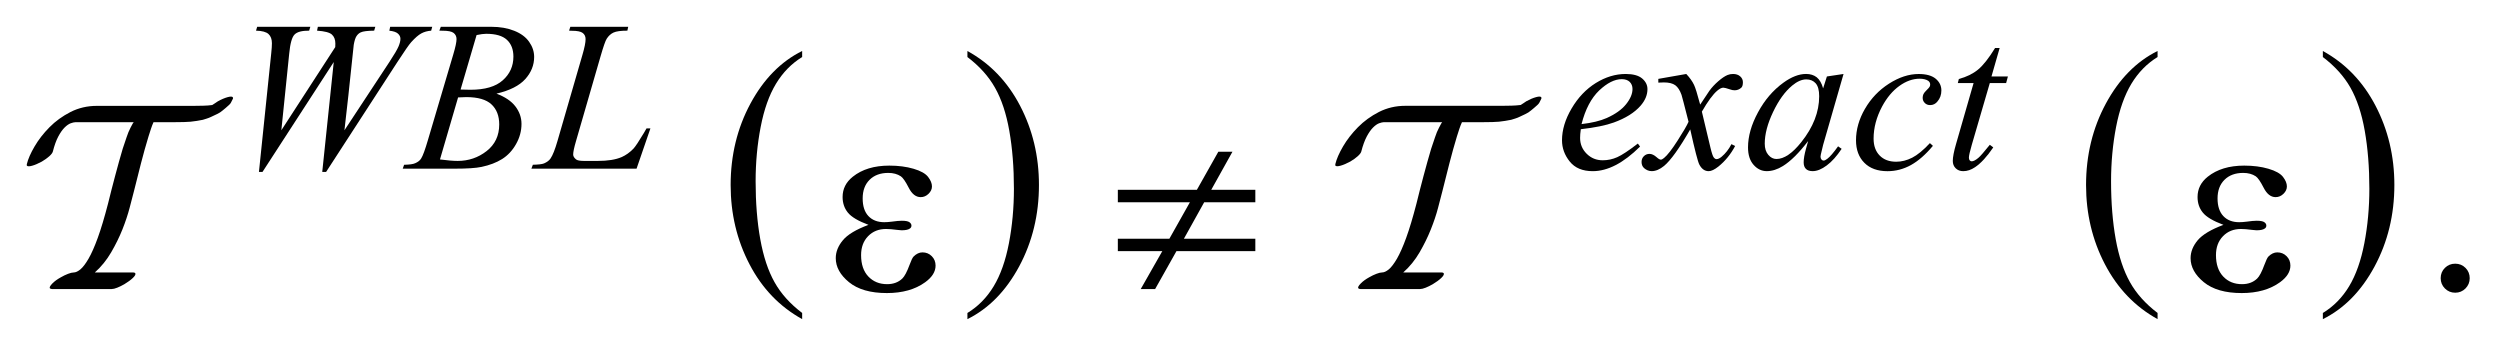 <?xml version="1.0" encoding="UTF-8"?>
<!DOCTYPE svg PUBLIC '-//W3C//DTD SVG 1.0//EN'
          'http://www.w3.org/TR/2001/REC-SVG-20010904/DTD/svg10.dtd'>
<svg stroke-dasharray="none" shape-rendering="auto" xmlns="http://www.w3.org/2000/svg" font-family="'Dialog'" text-rendering="auto" width="147" fill-opacity="1" color-interpolation="auto" color-rendering="auto" preserveAspectRatio="xMidYMid meet" font-size="12px" viewBox="0 0 147 21" fill="black" xmlns:xlink="http://www.w3.org/1999/xlink" stroke="black" image-rendering="auto" stroke-miterlimit="10" stroke-linecap="square" stroke-linejoin="miter" font-style="normal" stroke-width="1" height="21" stroke-dashoffset="0" font-weight="normal" stroke-opacity="1"
><!--Generated by the Batik Graphics2D SVG Generator--><defs id="genericDefs"
  /><g
  ><defs id="defs1"
    ><clipPath clipPathUnits="userSpaceOnUse" id="clipPath1"
      ><path d="M-1 -1 L92.144 -1 L92.144 11.907 L-1 11.907 L-1 -1 Z"
      /></clipPath
      ><clipPath clipPathUnits="userSpaceOnUse" id="clipPath2"
      ><path d="M-0 -0 L-0 10.907 L91.144 10.907 L91.144 -0 Z"
      /></clipPath
    ></defs
    ><g transform="scale(1.576,1.576) translate(1,1)"
    ><path d="M28.928 10.676 L28.928 10.906 C28.087 10.441 27.431 9.759 26.963 8.858 C26.494 7.959 26.26 6.974 26.26 5.904 C26.26 4.792 26.507 3.778 26.999 2.864 C27.492 1.95 28.135 1.296 28.928 0.902 L28.928 1.128 C28.532 1.371 28.206 1.704 27.951 2.126 C27.696 2.548 27.506 3.084 27.381 3.733 C27.255 4.382 27.192 5.059 27.192 5.764 C27.192 6.562 27.25 7.284 27.366 7.927 C27.482 8.571 27.659 9.105 27.898 9.529 C28.136 9.955 28.479 10.336 28.928 10.676 Z" stroke="none" clip-path="url(#clipPath2)"
    /></g
    ><g transform="matrix(1.576,0,0,1.576,1.576,1.576)"
    ><path d="M35.094 1.128 L35.094 0.903 C35.935 1.365 36.59 2.046 37.059 2.945 C37.528 3.845 37.763 4.83 37.763 5.9 C37.763 7.012 37.516 8.027 37.023 8.943 C36.53 9.859 35.887 10.513 35.094 10.907 L35.094 10.677 C35.493 10.434 35.821 10.101 36.075 9.679 C36.33 9.256 36.519 8.721 36.643 8.074 C36.767 7.427 36.829 6.749 36.829 6.041 C36.829 5.246 36.771 4.526 36.657 3.88 C36.543 3.234 36.365 2.7 36.125 2.276 C35.886 1.85 35.542 1.468 35.094 1.128 Z" stroke="none" clip-path="url(#clipPath2)"
    /></g
    ><g transform="matrix(1.576,0,0,1.576,1.576,1.576)"
    ><path d="M79.498 10.676 L79.498 10.906 C78.657 10.441 78.002 9.759 77.533 8.858 C77.064 7.959 76.83 6.974 76.83 5.904 C76.83 4.792 77.076 3.778 77.569 2.864 C78.062 1.95 78.705 1.296 79.498 0.902 L79.498 1.128 C79.102 1.371 78.776 1.704 78.521 2.126 C78.267 2.548 78.077 3.084 77.951 3.733 C77.826 4.382 77.763 5.059 77.763 5.764 C77.763 6.562 77.822 7.284 77.937 7.927 C78.053 8.571 78.231 9.105 78.469 9.529 C78.707 9.955 79.05 10.336 79.498 10.676 Z" stroke="none" clip-path="url(#clipPath2)"
    /></g
    ><g transform="matrix(1.576,0,0,1.576,1.576,1.576)"
    ><path d="M85.665 1.128 L85.665 0.903 C86.506 1.365 87.161 2.046 87.63 2.945 C88.099 3.845 88.333 4.83 88.333 5.9 C88.333 7.012 88.087 8.027 87.594 8.943 C87.101 9.859 86.458 10.513 85.665 10.907 L85.665 10.677 C86.064 10.434 86.392 10.101 86.646 9.679 C86.9 9.256 87.089 8.721 87.213 8.074 C87.337 7.427 87.4 6.748 87.4 6.04 C87.4 5.245 87.342 4.525 87.228 3.879 C87.114 3.233 86.936 2.699 86.697 2.275 C86.457 1.85 86.112 1.468 85.665 1.128 Z" stroke="none" clip-path="url(#clipPath2)"
    /></g
    ><g transform="matrix(1.576,0,0,1.576,1.576,1.576)"
    ><path d="M90.602 8.838 C90.755 8.838 90.884 8.891 90.988 8.996 C91.092 9.101 91.144 9.229 91.144 9.379 C91.144 9.529 91.091 9.656 90.986 9.763 C90.88 9.868 90.753 9.921 90.602 9.921 C90.453 9.921 90.325 9.868 90.219 9.763 C90.114 9.657 90.061 9.53 90.061 9.379 C90.061 9.227 90.114 9.098 90.219 8.994 C90.325 8.89 90.453 8.838 90.602 8.838 Z" stroke="none" clip-path="url(#clipPath2)"
    /></g
    ><g transform="matrix(1.576,0,0,1.576,1.576,1.576)"
    ><path d="M8.661 5.414 L9.118 1.003 C9.137 0.834 9.145 0.704 9.145 0.613 C9.145 0.462 9.102 0.347 9.017 0.269 C8.931 0.191 8.776 0.149 8.552 0.144 L8.595 0 L10.578 0 L10.535 0.144 C10.269 0.142 10.088 0.189 9.991 0.287 C9.893 0.384 9.826 0.623 9.79 1.003 L9.497 3.86 L11.508 0.757 C11.51 0.705 11.512 0.661 11.512 0.625 C11.512 0.479 11.469 0.367 11.383 0.289 C11.297 0.211 11.112 0.163 10.829 0.144 L10.859 0 L13.003 0 L12.96 0.144 C12.712 0.147 12.546 0.167 12.46 0.207 C12.397 0.236 12.345 0.282 12.302 0.346 C12.259 0.41 12.225 0.518 12.198 0.672 C12.19 0.716 12.158 1.018 12.102 1.578 C12.046 2.138 11.962 2.899 11.851 3.861 L13.526 1.316 C13.708 1.038 13.823 0.843 13.87 0.731 C13.917 0.619 13.94 0.524 13.94 0.446 C13.94 0.373 13.909 0.309 13.846 0.253 C13.783 0.197 13.677 0.161 13.526 0.146 L13.557 0 L15.126 0 L15.087 0.144 C14.949 0.155 14.827 0.188 14.72 0.246 C14.613 0.303 14.487 0.413 14.341 0.574 C14.258 0.667 14.086 0.915 13.826 1.315 L11.167 5.414 L11.023 5.414 L11.452 1.315 L8.794 5.414 L8.661 5.414 Z" stroke="none" clip-path="url(#clipPath2)"
    /></g
    ><g transform="matrix(1.576,0,0,1.576,1.576,1.576)"
    ><path d="M15.392 0.144 L15.446 0 L17.336 0 C17.653 0 17.937 0.049 18.185 0.148 C18.434 0.247 18.62 0.385 18.743 0.562 C18.867 0.739 18.929 0.926 18.929 1.124 C18.929 1.428 18.819 1.704 18.599 1.949 C18.379 2.195 18.02 2.377 17.523 2.494 C17.843 2.614 18.079 2.773 18.23 2.971 C18.381 3.169 18.457 3.386 18.457 3.623 C18.457 3.885 18.389 4.137 18.254 4.375 C18.119 4.615 17.945 4.801 17.733 4.934 C17.521 5.067 17.265 5.164 16.966 5.227 C16.753 5.272 16.42 5.293 15.966 5.293 L14.026 5.293 L14.077 5.148 C14.28 5.143 14.418 5.124 14.491 5.089 C14.595 5.045 14.669 4.986 14.713 4.913 C14.776 4.814 14.859 4.589 14.963 4.234 L15.912 1.029 C15.993 0.758 16.033 0.569 16.033 0.459 C16.033 0.363 15.997 0.287 15.926 0.23 C15.855 0.174 15.718 0.146 15.518 0.146 C15.472 0.148 15.431 0.147 15.392 0.144 ZM15.415 4.949 C15.696 4.986 15.916 5.004 16.075 5.004 C16.481 5.004 16.841 4.882 17.155 4.637 C17.468 4.393 17.626 4.061 17.626 3.643 C17.626 3.323 17.529 3.073 17.335 2.893 C17.141 2.713 16.828 2.623 16.396 2.623 C16.313 2.623 16.211 2.627 16.091 2.635 L15.415 4.949 ZM16.184 2.341 C16.353 2.347 16.476 2.349 16.551 2.349 C17.092 2.349 17.495 2.232 17.759 1.995 C18.023 1.761 18.155 1.466 18.155 1.112 C18.155 0.844 18.074 0.635 17.913 0.486 C17.752 0.336 17.494 0.261 17.14 0.261 C17.046 0.261 16.927 0.277 16.781 0.308 L16.184 2.341 Z" stroke="none" clip-path="url(#clipPath2)"
    /></g
    ><g transform="matrix(1.576,0,0,1.576,1.576,1.576)"
    ><path d="M22.75 5.292 L18.826 5.292 L18.881 5.147 C19.089 5.142 19.229 5.126 19.299 5.096 C19.408 5.049 19.489 4.989 19.541 4.912 C19.622 4.793 19.708 4.576 19.798 4.265 L20.731 1.045 C20.809 0.779 20.848 0.585 20.848 0.46 C20.848 0.361 20.812 0.284 20.741 0.23 C20.67 0.175 20.535 0.148 20.337 0.148 C20.293 0.148 20.257 0.147 20.232 0.144 L20.279 0 L22.438 0 L22.407 0.144 C22.165 0.144 21.993 0.167 21.891 0.214 C21.789 0.261 21.705 0.338 21.637 0.444 C21.59 0.514 21.513 0.733 21.407 1.1 L20.49 4.266 C20.42 4.505 20.385 4.671 20.385 4.765 C20.385 4.828 20.42 4.888 20.49 4.945 C20.534 4.984 20.634 5.004 20.79 5.004 L21.302 5.004 C21.674 5.004 21.969 4.957 22.188 4.863 C22.349 4.793 22.498 4.687 22.633 4.547 C22.706 4.469 22.835 4.276 23.02 3.966 L23.122 3.79 L23.267 3.79 L22.75 5.292 Z" stroke="none" clip-path="url(#clipPath2)"
    /></g
    ><g transform="matrix(1.576,0,0,1.576,1.576,1.576)"
    ><path d="M57.98 3.821 C57.961 3.951 57.953 4.059 57.953 4.145 C57.953 4.376 58.034 4.574 58.198 4.736 C58.362 4.899 58.561 4.98 58.796 4.98 C58.984 4.98 59.164 4.942 59.337 4.865 C59.51 4.789 59.767 4.619 60.108 4.356 L60.19 4.468 C59.574 5.08 58.985 5.386 58.425 5.386 C58.045 5.386 57.759 5.267 57.567 5.027 C57.374 4.788 57.278 4.523 57.278 4.235 C57.278 3.847 57.397 3.451 57.637 3.045 C57.876 2.639 58.177 2.323 58.538 2.098 C58.9 1.873 59.272 1.76 59.655 1.76 C59.93 1.76 60.134 1.816 60.267 1.927 C60.4 2.04 60.466 2.172 60.466 2.325 C60.466 2.542 60.38 2.749 60.208 2.946 C59.982 3.204 59.648 3.412 59.209 3.571 C58.917 3.677 58.508 3.761 57.98 3.821 ZM58.007 3.63 C58.392 3.585 58.705 3.51 58.947 3.403 C59.267 3.259 59.508 3.089 59.668 2.889 C59.828 2.689 59.908 2.5 59.908 2.321 C59.908 2.212 59.873 2.124 59.804 2.055 C59.735 1.989 59.636 1.953 59.509 1.953 C59.243 1.953 58.961 2.096 58.663 2.377 C58.367 2.662 58.147 3.078 58.007 3.63 Z" stroke="none" clip-path="url(#clipPath2)"
    /></g
    ><g transform="matrix(1.576,0,0,1.576,1.576,1.576)"
    ><path d="M61.914 1.76 C62.042 1.896 62.139 2.031 62.203 2.165 C62.25 2.259 62.327 2.505 62.433 2.903 L62.777 2.387 C62.868 2.262 62.978 2.143 63.109 2.03 C63.239 1.917 63.353 1.841 63.453 1.799 C63.515 1.773 63.584 1.76 63.659 1.76 C63.771 1.76 63.86 1.79 63.927 1.85 C63.994 1.91 64.027 1.982 64.027 2.068 C64.027 2.168 64.007 2.235 63.968 2.271 C63.896 2.336 63.812 2.369 63.718 2.369 C63.663 2.369 63.605 2.357 63.542 2.334 C63.42 2.293 63.338 2.271 63.297 2.271 C63.234 2.271 63.16 2.308 63.074 2.38 C62.912 2.516 62.72 2.776 62.496 3.165 L62.816 4.507 C62.865 4.713 62.907 4.836 62.941 4.876 C62.974 4.917 63.008 4.937 63.043 4.937 C63.098 4.937 63.161 4.908 63.234 4.847 C63.376 4.728 63.5 4.572 63.6 4.378 L63.737 4.448 C63.573 4.756 63.365 5.011 63.113 5.214 C62.969 5.328 62.848 5.386 62.75 5.386 C62.604 5.386 62.488 5.304 62.402 5.14 C62.347 5.038 62.234 4.601 62.062 3.828 C61.656 4.534 61.331 4.987 61.086 5.19 C60.927 5.32 60.773 5.385 60.625 5.385 C60.521 5.385 60.426 5.347 60.34 5.272 C60.277 5.215 60.246 5.138 60.246 5.042 C60.246 4.956 60.275 4.885 60.332 4.827 C60.39 4.77 60.46 4.741 60.543 4.741 C60.626 4.741 60.715 4.783 60.809 4.866 C60.876 4.927 60.928 4.956 60.965 4.956 C60.996 4.956 61.036 4.935 61.086 4.893 C61.208 4.794 61.375 4.58 61.585 4.253 C61.796 3.925 61.935 3.688 61.999 3.543 C61.838 2.91 61.751 2.576 61.737 2.539 C61.677 2.37 61.599 2.25 61.504 2.18 C61.407 2.11 61.266 2.075 61.078 2.075 C61.017 2.075 60.949 2.079 60.871 2.083 L60.871 1.943 L61.914 1.76 Z" stroke="none" clip-path="url(#clipPath2)"
    /></g
    ><g transform="matrix(1.576,0,0,1.576,1.576,1.576)"
    ><path d="M67.782 1.76 L67.02 4.406 L66.935 4.761 C66.927 4.795 66.923 4.824 66.923 4.847 C66.923 4.889 66.936 4.925 66.962 4.956 C66.983 4.979 67.008 4.991 67.039 4.991 C67.073 4.991 67.117 4.97 67.172 4.928 C67.274 4.853 67.409 4.697 67.578 4.459 L67.711 4.553 C67.531 4.824 67.347 5.031 67.156 5.172 C66.967 5.314 66.791 5.385 66.63 5.385 C66.518 5.385 66.434 5.357 66.378 5.301 C66.321 5.244 66.294 5.164 66.294 5.057 C66.294 4.93 66.322 4.762 66.38 4.553 L66.462 4.261 C66.121 4.705 65.807 5.017 65.521 5.194 C65.316 5.322 65.114 5.385 64.917 5.385 C64.727 5.385 64.563 5.306 64.425 5.149 C64.286 4.992 64.218 4.775 64.218 4.499 C64.218 4.086 64.342 3.649 64.591 3.19 C64.839 2.731 65.154 2.363 65.537 2.086 C65.837 1.868 66.119 1.759 66.385 1.759 C66.543 1.759 66.676 1.801 66.781 1.883 C66.886 1.967 66.967 2.106 67.02 2.297 L67.161 1.853 L67.782 1.76 ZM66.392 1.962 C66.225 1.962 66.048 2.04 65.861 2.196 C65.595 2.418 65.359 2.745 65.152 3.18 C64.946 3.614 64.842 4.007 64.842 4.359 C64.842 4.536 64.886 4.675 64.975 4.778 C65.063 4.882 65.164 4.932 65.279 4.932 C65.563 4.932 65.872 4.723 66.205 4.304 C66.65 3.746 66.873 3.176 66.873 2.59 C66.873 2.369 66.83 2.209 66.744 2.11 C66.658 2.013 66.541 1.962 66.392 1.962 Z" stroke="none" clip-path="url(#clipPath2)"
    /></g
    ><g transform="matrix(1.576,0,0,1.576,1.576,1.576)"
    ><path d="M71.116 4.441 C70.845 4.767 70.572 5.005 70.297 5.158 C70.021 5.31 69.73 5.387 69.422 5.387 C69.053 5.387 68.765 5.283 68.558 5.074 C68.351 4.866 68.247 4.586 68.247 4.235 C68.247 3.837 68.358 3.445 68.581 3.06 C68.804 2.675 69.102 2.362 69.478 2.121 C69.854 1.881 70.223 1.761 70.585 1.761 C70.868 1.761 71.08 1.821 71.221 1.938 C71.362 2.057 71.432 2.202 71.432 2.374 C71.432 2.536 71.383 2.674 71.284 2.788 C71.212 2.876 71.122 2.921 71.014 2.921 C70.934 2.921 70.867 2.896 70.814 2.843 C70.76 2.79 70.734 2.726 70.734 2.648 C70.734 2.599 70.744 2.553 70.763 2.511 C70.783 2.47 70.823 2.419 70.884 2.361 C70.945 2.302 70.982 2.26 70.995 2.234 C71.008 2.209 71.014 2.181 71.014 2.152 C71.014 2.097 70.99 2.052 70.941 2.015 C70.865 1.964 70.758 1.937 70.621 1.937 C70.365 1.937 70.113 2.027 69.863 2.207 C69.613 2.387 69.4 2.64 69.222 2.97 C69.009 3.37 68.903 3.771 68.903 4.172 C68.903 4.437 68.978 4.648 69.129 4.802 C69.28 4.957 69.486 5.034 69.746 5.034 C69.946 5.034 70.145 4.984 70.342 4.884 C70.538 4.784 70.759 4.603 71.004 4.34 L71.116 4.441 Z" stroke="none" clip-path="url(#clipPath2)"
    /></g
    ><g transform="matrix(1.576,0,0,1.576,1.576,1.576)"
    ><path d="M73.606 0.792 L73.301 1.854 L73.914 1.854 L73.848 2.099 L73.239 2.099 L72.567 4.402 C72.495 4.65 72.459 4.81 72.459 4.882 C72.459 4.927 72.469 4.96 72.49 4.984 C72.511 5.007 72.535 5.019 72.563 5.019 C72.628 5.019 72.714 4.974 72.821 4.882 C72.884 4.83 73.023 4.67 73.239 4.402 L73.368 4.5 C73.129 4.85 72.902 5.096 72.688 5.238 C72.542 5.337 72.396 5.386 72.248 5.386 C72.133 5.386 72.039 5.35 71.967 5.279 C71.894 5.208 71.858 5.116 71.858 5.004 C71.858 4.863 71.899 4.649 71.983 4.36 L72.634 2.099 L72.045 2.099 L72.084 1.947 C72.37 1.87 72.608 1.754 72.798 1.598 C72.988 1.443 73.2 1.175 73.435 0.792 L73.606 0.792 Z" stroke="none" clip-path="url(#clipPath2)"
    /></g
    ><g transform="matrix(1.576,0,0,1.576,1.576,1.576)"
    ><path d="M31.403 7.389 C31.019 7.245 30.762 7.093 30.632 6.93 C30.502 6.768 30.437 6.575 30.437 6.35 C30.437 6.047 30.564 5.795 30.818 5.593 C31.163 5.317 31.617 5.179 32.18 5.179 C32.515 5.179 32.816 5.218 33.083 5.296 C33.35 5.374 33.531 5.476 33.627 5.601 C33.723 5.726 33.771 5.844 33.771 5.955 C33.771 6.056 33.729 6.147 33.644 6.23 C33.559 6.313 33.462 6.355 33.351 6.355 C33.172 6.355 33.023 6.239 32.905 6.006 C32.786 5.773 32.688 5.631 32.61 5.578 C32.483 5.494 32.327 5.451 32.142 5.451 C31.849 5.451 31.616 5.537 31.444 5.708 C31.272 5.879 31.186 6.11 31.186 6.403 C31.186 6.689 31.257 6.909 31.4 7.061 C31.544 7.214 31.74 7.29 31.991 7.29 C32.075 7.29 32.168 7.283 32.269 7.27 C32.428 7.248 32.554 7.236 32.644 7.236 C32.784 7.236 32.879 7.254 32.93 7.29 C32.98 7.326 33.006 7.368 33.006 7.417 C33.006 7.466 32.985 7.503 32.943 7.529 C32.884 7.571 32.782 7.592 32.635 7.592 C32.602 7.592 32.549 7.587 32.474 7.577 C32.305 7.555 32.167 7.543 32.059 7.543 C31.786 7.543 31.562 7.632 31.388 7.812 C31.214 7.991 31.127 8.226 31.127 8.519 C31.127 8.861 31.217 9.126 31.398 9.317 C31.579 9.507 31.812 9.602 32.099 9.602 C32.33 9.602 32.518 9.533 32.665 9.392 C32.749 9.311 32.839 9.142 32.934 8.885 C32.996 8.716 33.046 8.612 33.085 8.572 C33.189 8.468 33.299 8.416 33.417 8.416 C33.554 8.416 33.669 8.463 33.764 8.558 C33.859 8.653 33.906 8.77 33.906 8.91 C33.906 9.135 33.778 9.341 33.52 9.529 C33.146 9.8 32.669 9.934 32.09 9.934 C31.478 9.934 31.007 9.799 30.677 9.529 C30.347 9.259 30.182 8.96 30.182 8.632 C30.182 8.398 30.27 8.175 30.448 7.963 C30.621 7.753 30.941 7.562 31.403 7.389 Z" stroke="none" clip-path="url(#clipPath2)"
    /></g
    ><g transform="matrix(1.576,0,0,1.576,1.576,1.576)"
    ><path d="M40.707 6.082 L43.655 6.082 L44.455 4.662 L44.982 4.662 L44.191 6.082 L45.836 6.082 L45.836 6.546 L43.928 6.546 L43.171 7.907 L45.836 7.907 L45.836 8.37 L42.893 8.37 L42.097 9.785 L41.56 9.785 L42.365 8.37 L40.706 8.37 L40.706 7.907 L42.629 7.907 L43.395 6.546 L40.706 6.546 L40.706 6.082 Z" stroke="none" clip-path="url(#clipPath2)"
    /></g
    ><g transform="matrix(1.576,0,0,1.576,1.576,1.576)"
    ><path d="M81.956 7.389 C81.572 7.245 81.315 7.093 81.185 6.93 C81.054 6.768 80.99 6.575 80.99 6.35 C80.99 6.047 81.117 5.795 81.37 5.593 C81.716 5.317 82.169 5.179 82.732 5.179 C83.067 5.179 83.368 5.218 83.634 5.296 C83.902 5.374 84.082 5.476 84.179 5.601 C84.275 5.726 84.323 5.844 84.323 5.955 C84.323 6.056 84.281 6.147 84.196 6.23 C84.111 6.313 84.013 6.355 83.903 6.355 C83.724 6.355 83.576 6.239 83.457 6.006 C83.338 5.773 83.24 5.631 83.162 5.578 C83.035 5.494 82.879 5.451 82.693 5.451 C82.4 5.451 82.168 5.537 81.995 5.708 C81.823 5.879 81.736 6.11 81.736 6.403 C81.736 6.689 81.808 6.909 81.951 7.061 C82.095 7.214 82.291 7.29 82.542 7.29 C82.627 7.29 82.719 7.283 82.82 7.27 C82.979 7.248 83.104 7.236 83.196 7.236 C83.336 7.236 83.43 7.254 83.481 7.29 C83.532 7.326 83.556 7.368 83.556 7.417 C83.556 7.466 83.535 7.503 83.493 7.529 C83.434 7.571 83.333 7.592 83.186 7.592 C83.153 7.592 83.099 7.587 83.025 7.577 C82.855 7.555 82.717 7.543 82.61 7.543 C82.337 7.543 82.113 7.632 81.939 7.812 C81.764 7.991 81.677 8.226 81.677 8.519 C81.677 8.861 81.768 9.126 81.948 9.317 C82.128 9.508 82.362 9.602 82.648 9.602 C82.878 9.602 83.068 9.533 83.214 9.392 C83.298 9.311 83.388 9.142 83.482 8.885 C83.545 8.716 83.594 8.612 83.633 8.572 C83.737 8.468 83.848 8.416 83.965 8.416 C84.102 8.416 84.217 8.463 84.312 8.558 C84.407 8.653 84.454 8.77 84.454 8.91 C84.454 9.135 84.325 9.341 84.068 9.529 C83.694 9.8 83.217 9.934 82.638 9.934 C82.026 9.934 81.555 9.799 81.225 9.529 C80.895 9.259 80.73 8.96 80.73 8.632 C80.73 8.398 80.819 8.175 80.996 7.963 C81.174 7.753 81.494 7.562 81.956 7.389 Z" stroke="none" clip-path="url(#clipPath2)"
    /></g
    ><g transform="matrix(1.576,0,0,1.576,1.576,1.576)"
    ><path d="M7.676 2.71 L7.616 2.83 C7.603 2.857 7.578 2.887 7.541 2.92 C7.505 2.954 7.463 2.99 7.417 3.03 L7.307 3.121 C7.247 3.174 7.177 3.219 7.097 3.256 C7.017 3.292 6.944 3.327 6.877 3.36 C6.823 3.386 6.768 3.408 6.712 3.425 C6.655 3.441 6.607 3.457 6.567 3.47 C6.533 3.476 6.497 3.483 6.457 3.49 C6.417 3.497 6.38 3.504 6.347 3.51 C6.193 3.537 6.032 3.551 5.862 3.554 C5.692 3.558 5.541 3.56 5.407 3.56 L4.727 3.56 C4.694 3.632 4.663 3.714 4.633 3.804 C4.603 3.895 4.571 3.994 4.538 4.1 C4.444 4.408 4.351 4.741 4.258 5.101 C4.165 5.461 4.078 5.805 3.998 6.132 C3.958 6.285 3.905 6.49 3.838 6.747 C3.771 7.004 3.681 7.274 3.568 7.559 C3.455 7.842 3.315 8.127 3.148 8.414 C2.981 8.701 2.778 8.951 2.539 9.165 L3.968 9.165 C4.008 9.165 4.034 9.175 4.048 9.194 C4.068 9.234 4.038 9.293 3.958 9.369 C3.878 9.446 3.771 9.524 3.638 9.604 C3.545 9.658 3.456 9.701 3.373 9.734 C3.29 9.767 3.221 9.784 3.168 9.784 L0.939 9.784 C0.906 9.784 0.879 9.774 0.859 9.754 C0.84 9.721 0.87 9.664 0.95 9.58 C1.03 9.497 1.137 9.419 1.27 9.346 C1.363 9.292 1.453 9.249 1.54 9.216 C1.626 9.183 1.696 9.166 1.749 9.166 C1.822 9.166 1.906 9.127 1.999 9.051 C2.092 8.974 2.194 8.84 2.304 8.651 C2.414 8.461 2.529 8.201 2.649 7.87 C2.769 7.54 2.895 7.118 3.029 6.604 C3.109 6.277 3.197 5.931 3.294 5.568 C3.39 5.203 3.485 4.865 3.578 4.55 C3.631 4.397 3.68 4.253 3.723 4.12 C3.766 3.986 3.815 3.87 3.868 3.768 C3.888 3.735 3.906 3.701 3.923 3.664 C3.94 3.628 3.961 3.593 3.988 3.56 L1.809 3.56 C1.769 3.56 1.712 3.574 1.639 3.599 C1.566 3.626 1.489 3.679 1.409 3.759 C1.329 3.839 1.251 3.95 1.174 4.094 C1.097 4.238 1.03 4.425 0.97 4.659 C0.956 4.706 0.913 4.763 0.84 4.829 C0.766 4.895 0.673 4.963 0.56 5.029 C0.426 5.101 0.307 5.154 0.2 5.183 C0.093 5.213 0.027 5.212 0 5.178 L0 5.128 C0.046 4.935 0.143 4.714 0.29 4.464 C0.436 4.214 0.621 3.976 0.845 3.749 C1.068 3.522 1.33 3.333 1.63 3.179 C1.93 3.027 2.256 2.95 2.609 2.95 L5.008 2.95 L6.207 2.95 C6.34 2.95 6.465 2.948 6.582 2.944 C6.698 2.942 6.81 2.933 6.917 2.919 C6.95 2.899 6.984 2.878 7.017 2.855 C7.05 2.832 7.087 2.807 7.127 2.781 C7.26 2.707 7.381 2.656 7.491 2.625 C7.601 2.595 7.666 2.597 7.686 2.63 C7.7 2.658 7.696 2.683 7.676 2.71 Z" stroke="none" clip-path="url(#clipPath2)"
    /></g
    ><g transform="matrix(1.576,0,0,1.576,1.576,1.576)"
    ><path d="M56.493 2.71 L56.433 2.829 C56.419 2.856 56.394 2.886 56.358 2.919 C56.321 2.953 56.28 2.989 56.233 3.029 L56.123 3.12 C56.063 3.173 55.993 3.218 55.913 3.255 C55.834 3.291 55.76 3.326 55.693 3.359 C55.64 3.385 55.585 3.407 55.528 3.424 C55.471 3.44 55.424 3.455 55.383 3.469 C55.35 3.475 55.313 3.482 55.273 3.489 C55.233 3.496 55.197 3.503 55.164 3.509 C55.011 3.536 54.849 3.551 54.679 3.554 C54.509 3.558 54.358 3.56 54.225 3.56 L53.545 3.56 C53.511 3.632 53.48 3.714 53.449 3.804 C53.42 3.895 53.387 3.993 53.354 4.1 C53.261 4.408 53.167 4.741 53.075 5.101 C52.981 5.461 52.894 5.805 52.815 6.132 C52.775 6.285 52.721 6.49 52.655 6.747 C52.589 7.004 52.498 7.274 52.384 7.559 C52.271 7.842 52.131 8.127 51.965 8.414 C51.798 8.701 51.595 8.951 51.355 9.165 L52.785 9.165 C52.825 9.165 52.851 9.175 52.865 9.194 C52.885 9.234 52.855 9.293 52.775 9.369 C52.695 9.446 52.588 9.524 52.455 9.604 C52.361 9.658 52.273 9.701 52.19 9.734 C52.106 9.767 52.039 9.784 51.985 9.784 L49.756 9.784 C49.722 9.784 49.695 9.774 49.676 9.754 C49.655 9.721 49.686 9.663 49.766 9.579 C49.846 9.496 49.953 9.418 50.085 9.345 C50.179 9.291 50.269 9.248 50.356 9.215 C50.442 9.182 50.512 9.165 50.566 9.165 C50.639 9.165 50.722 9.126 50.816 9.05 C50.909 8.973 51.01 8.839 51.121 8.65 C51.23 8.46 51.346 8.2 51.466 7.869 C51.586 7.539 51.712 7.117 51.846 6.603 C51.926 6.276 52.014 5.93 52.111 5.567 C52.208 5.203 52.302 4.865 52.396 4.55 C52.449 4.397 52.498 4.253 52.541 4.12 C52.584 3.986 52.633 3.87 52.687 3.768 C52.707 3.735 52.725 3.701 52.742 3.664 C52.759 3.627 52.78 3.592 52.806 3.559 L50.627 3.559 C50.587 3.559 50.53 3.573 50.457 3.598 C50.384 3.625 50.308 3.678 50.228 3.758 C50.148 3.838 50.07 3.949 49.993 4.093 C49.917 4.237 49.848 4.424 49.788 4.657 C49.775 4.704 49.731 4.761 49.658 4.827 C49.585 4.893 49.492 4.961 49.379 5.027 C49.245 5.099 49.125 5.152 49.019 5.181 C48.913 5.211 48.846 5.21 48.82 5.176 L48.82 5.126 C48.866 4.933 48.963 4.712 49.109 4.462 C49.255 4.212 49.441 3.974 49.664 3.747 C49.888 3.52 50.149 3.331 50.449 3.177 C50.749 3.025 51.075 2.948 51.428 2.948 L53.826 2.948 L55.025 2.948 C55.159 2.948 55.284 2.946 55.4 2.942 C55.517 2.939 55.629 2.93 55.735 2.917 C55.768 2.897 55.801 2.876 55.836 2.853 C55.869 2.83 55.905 2.805 55.945 2.779 C56.079 2.705 56.2 2.654 56.31 2.624 C56.419 2.594 56.485 2.596 56.504 2.629 C56.516 2.658 56.512 2.683 56.493 2.71 Z" stroke="none" clip-path="url(#clipPath2)"
    /></g
  ></g
></svg
>
